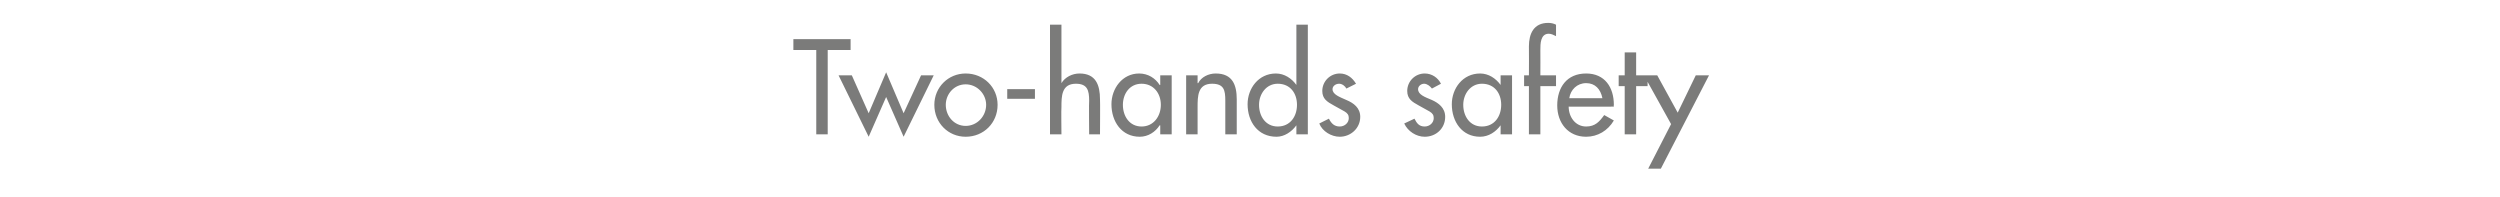 <?xml version="1.0" standalone="no"?><!DOCTYPE svg PUBLIC "-//W3C//DTD SVG 1.1//EN" "http://www.w3.org/Graphics/SVG/1.1/DTD/svg11.dtd"><svg xmlns="http://www.w3.org/2000/svg" version="1.1" width="415px" height="32.7px" viewBox="0 -5 415 32.7" style="top:-5px">  <desc>Two hands safety</desc>  <defs/>  <g id="Polygon210819">    <path d="M 137.4 17.3 L 135.5 17.3 L 135.5 3.3 L 131.7 3.3 L 131.7 1.5 L 141.2 1.5 L 141.2 3.3 L 137.4 3.3 L 137.4 17.3 Z M 144.2 13.8 L 147.1 7 L 150 13.8 L 152.9 7.5 L 155 7.5 L 150 17.7 L 147.1 11.1 L 144.2 17.7 L 139.2 7.5 L 141.4 7.5 L 144.2 13.8 Z M 165.6 12.4 C 165.6 15.4 163.3 17.7 160.3 17.7 C 157.4 17.7 155.1 15.4 155.1 12.4 C 155.1 9.5 157.4 7.2 160.3 7.2 C 163.3 7.2 165.6 9.5 165.6 12.4 Z M 157 12.4 C 157 14.3 158.4 15.9 160.3 15.9 C 162.2 15.9 163.7 14.3 163.7 12.4 C 163.7 10.6 162.2 9 160.3 9 C 158.4 9 157 10.6 157 12.4 Z M 171.8 9.8 L 171.8 11.4 L 167.2 11.4 L 167.2 9.8 L 171.8 9.8 Z M 176.2 -0.9 L 176.2 8.8 C 176.2 8.8 176.19 8.82 176.2 8.8 C 176.8 7.8 178 7.2 179.2 7.2 C 181.9 7.2 182.6 9.1 182.6 11.5 C 182.64 11.47 182.6 17.3 182.6 17.3 L 180.8 17.3 C 180.8 17.3 180.75 11.7 180.8 11.7 C 180.8 10 180.5 8.9 178.6 8.9 C 176.2 8.9 176.2 11 176.2 12.8 C 176.15 12.81 176.2 17.3 176.2 17.3 L 174.3 17.3 L 174.3 -0.9 L 176.2 -0.9 Z M 192.7 12.4 C 192.7 10.5 191.5 8.9 189.5 8.9 C 187.5 8.9 186.4 10.6 186.4 12.4 C 186.4 14.3 187.5 16 189.5 16 C 191.5 16 192.7 14.3 192.7 12.4 Z M 194.5 17.3 L 192.6 17.3 L 192.6 15.8 C 192.6 15.8 192.53 15.79 192.5 15.8 C 191.8 16.9 190.6 17.7 189.2 17.7 C 186.2 17.7 184.5 15.2 184.5 12.3 C 184.5 9.7 186.3 7.2 189.1 7.2 C 190.6 7.2 191.8 8 192.5 9.1 C 192.53 9.13 192.6 9.1 192.6 9.1 L 192.6 7.5 L 194.5 7.5 L 194.5 17.3 Z M 198.8 8.8 C 198.8 8.8 198.85 8.82 198.9 8.8 C 199.4 7.8 200.6 7.2 201.8 7.2 C 204.6 7.2 205.3 9.1 205.3 11.5 C 205.3 11.47 205.3 17.3 205.3 17.3 L 203.4 17.3 C 203.4 17.3 203.41 11.7 203.4 11.7 C 203.4 10 203.2 8.9 201.2 8.9 C 198.8 8.9 198.8 11 198.8 12.8 C 198.81 12.81 198.8 17.3 198.8 17.3 L 196.9 17.3 L 196.9 7.5 L 198.8 7.5 L 198.8 8.8 Z M 215.3 12.4 C 215.3 10.5 214.2 8.9 212.1 8.9 C 210.2 8.9 209 10.6 209 12.4 C 209 14.3 210.1 16 212.1 16 C 214.2 16 215.3 14.3 215.3 12.4 Z M 215.2 15.8 C 215.2 15.8 215.19 15.79 215.2 15.8 C 214.4 16.9 213.2 17.7 211.9 17.7 C 208.8 17.7 207.1 15.2 207.1 12.3 C 207.1 9.7 208.9 7.2 211.8 7.2 C 213.2 7.2 214.4 8 215.2 9.1 C 215.19 9.13 215.2 9.1 215.2 9.1 L 215.2 -0.9 L 217.1 -0.9 L 217.1 17.3 L 215.2 17.3 L 215.2 15.8 Z M 223.5 9.7 C 223.3 9.3 222.8 8.9 222.3 8.9 C 221.7 8.9 221.2 9.3 221.2 9.8 C 221.2 10.7 222.4 11.1 223.5 11.6 C 224.7 12.1 225.8 12.9 225.8 14.4 C 225.8 16.3 224.2 17.7 222.4 17.7 C 221 17.7 219.5 16.8 219 15.5 C 219 15.5 220.6 14.7 220.6 14.7 C 221 15.5 221.5 16 222.4 16 C 223.2 16 223.9 15.4 223.9 14.6 C 223.9 14.1 223.7 13.8 223.2 13.5 C 223.2 13.5 221.4 12.5 221.4 12.5 C 220.3 11.9 219.5 11.4 219.5 10.1 C 219.5 8.5 220.8 7.2 222.4 7.2 C 223.6 7.2 224.5 7.9 225.1 8.9 C 225.1 8.9 223.5 9.7 223.5 9.7 Z M 237.7 9.7 C 237.4 9.3 236.9 8.9 236.4 8.9 C 235.9 8.9 235.4 9.3 235.4 9.8 C 235.4 10.7 236.5 11.1 237.7 11.6 C 238.8 12.1 239.9 12.9 239.9 14.4 C 239.9 16.3 238.4 17.7 236.5 17.7 C 235.1 17.7 233.7 16.8 233.1 15.5 C 233.1 15.5 234.8 14.7 234.8 14.7 C 235.2 15.5 235.6 16 236.5 16 C 237.3 16 238 15.4 238 14.6 C 238 14.1 237.8 13.8 237.3 13.5 C 237.3 13.5 235.5 12.5 235.5 12.5 C 234.4 11.9 233.6 11.4 233.6 10.1 C 233.6 8.5 234.9 7.2 236.5 7.2 C 237.7 7.2 238.7 7.9 239.2 8.9 C 239.2 8.9 237.7 9.7 237.7 9.7 Z M 249.2 12.4 C 249.2 10.5 248.1 8.9 246 8.9 C 244.1 8.9 242.9 10.6 242.9 12.4 C 242.9 14.3 244 16 246 16 C 248.1 16 249.2 14.3 249.2 12.4 Z M 251 17.3 L 249.1 17.3 L 249.1 15.8 C 249.1 15.8 249.06 15.79 249.1 15.8 C 248.3 16.9 247.1 17.7 245.7 17.7 C 242.7 17.7 241 15.2 241 12.3 C 241 9.7 242.8 7.2 245.7 7.2 C 247.1 7.2 248.3 8 249.1 9.1 C 249.06 9.13 249.1 9.1 249.1 9.1 L 249.1 7.5 L 251 7.5 L 251 17.3 Z M 258.3 1 C 257.9 0.8 257.5 0.6 257.1 0.6 C 255.7 0.6 255.7 2.3 255.7 3.3 C 255.72 3.28 255.7 7.5 255.7 7.5 L 258.3 7.5 L 258.3 9.3 L 255.7 9.3 L 255.7 17.3 L 253.8 17.3 L 253.8 9.3 L 253 9.3 L 253 7.5 L 253.8 7.5 C 253.8 7.5 253.83 2.71 253.8 2.7 C 253.8 0.6 254.6 -1.2 257 -1.2 C 257.5 -1.2 257.9 -1.1 258.3 -0.9 C 258.3 -0.9 258.3 1 258.3 1 Z M 260.4 12.7 C 260.4 14.4 261.5 16 263.3 16 C 264.8 16 265.5 15.2 266.3 14.1 C 266.3 14.1 267.9 15 267.9 15 C 266.9 16.7 265.2 17.7 263.3 17.7 C 260.3 17.7 258.5 15.4 258.5 12.5 C 258.5 9.5 260.1 7.2 263.3 7.2 C 266.4 7.2 267.9 9.5 267.9 12.4 C 267.86 12.43 267.9 12.7 267.9 12.7 C 267.9 12.7 260.36 12.73 260.4 12.7 Z M 266 11.3 C 265.7 9.8 264.8 8.8 263.3 8.8 C 261.8 8.8 260.7 9.9 260.5 11.3 C 260.5 11.3 266 11.3 266 11.3 Z M 271.6 17.3 L 269.7 17.3 L 269.7 9.3 L 268.7 9.3 L 268.7 7.5 L 269.7 7.5 L 269.7 3.7 L 271.6 3.7 L 271.6 7.5 L 273.5 7.5 L 273.5 9.3 L 271.6 9.3 L 271.6 17.3 Z M 272.9 7.5 L 275.1 7.5 L 278.5 13.7 L 281.5 7.5 L 283.7 7.5 L 275.7 23 L 273.6 23 L 277.4 15.6 L 272.9 7.5 Z " stroke="none" fill="#7b7b7a"/>  </g></svg>